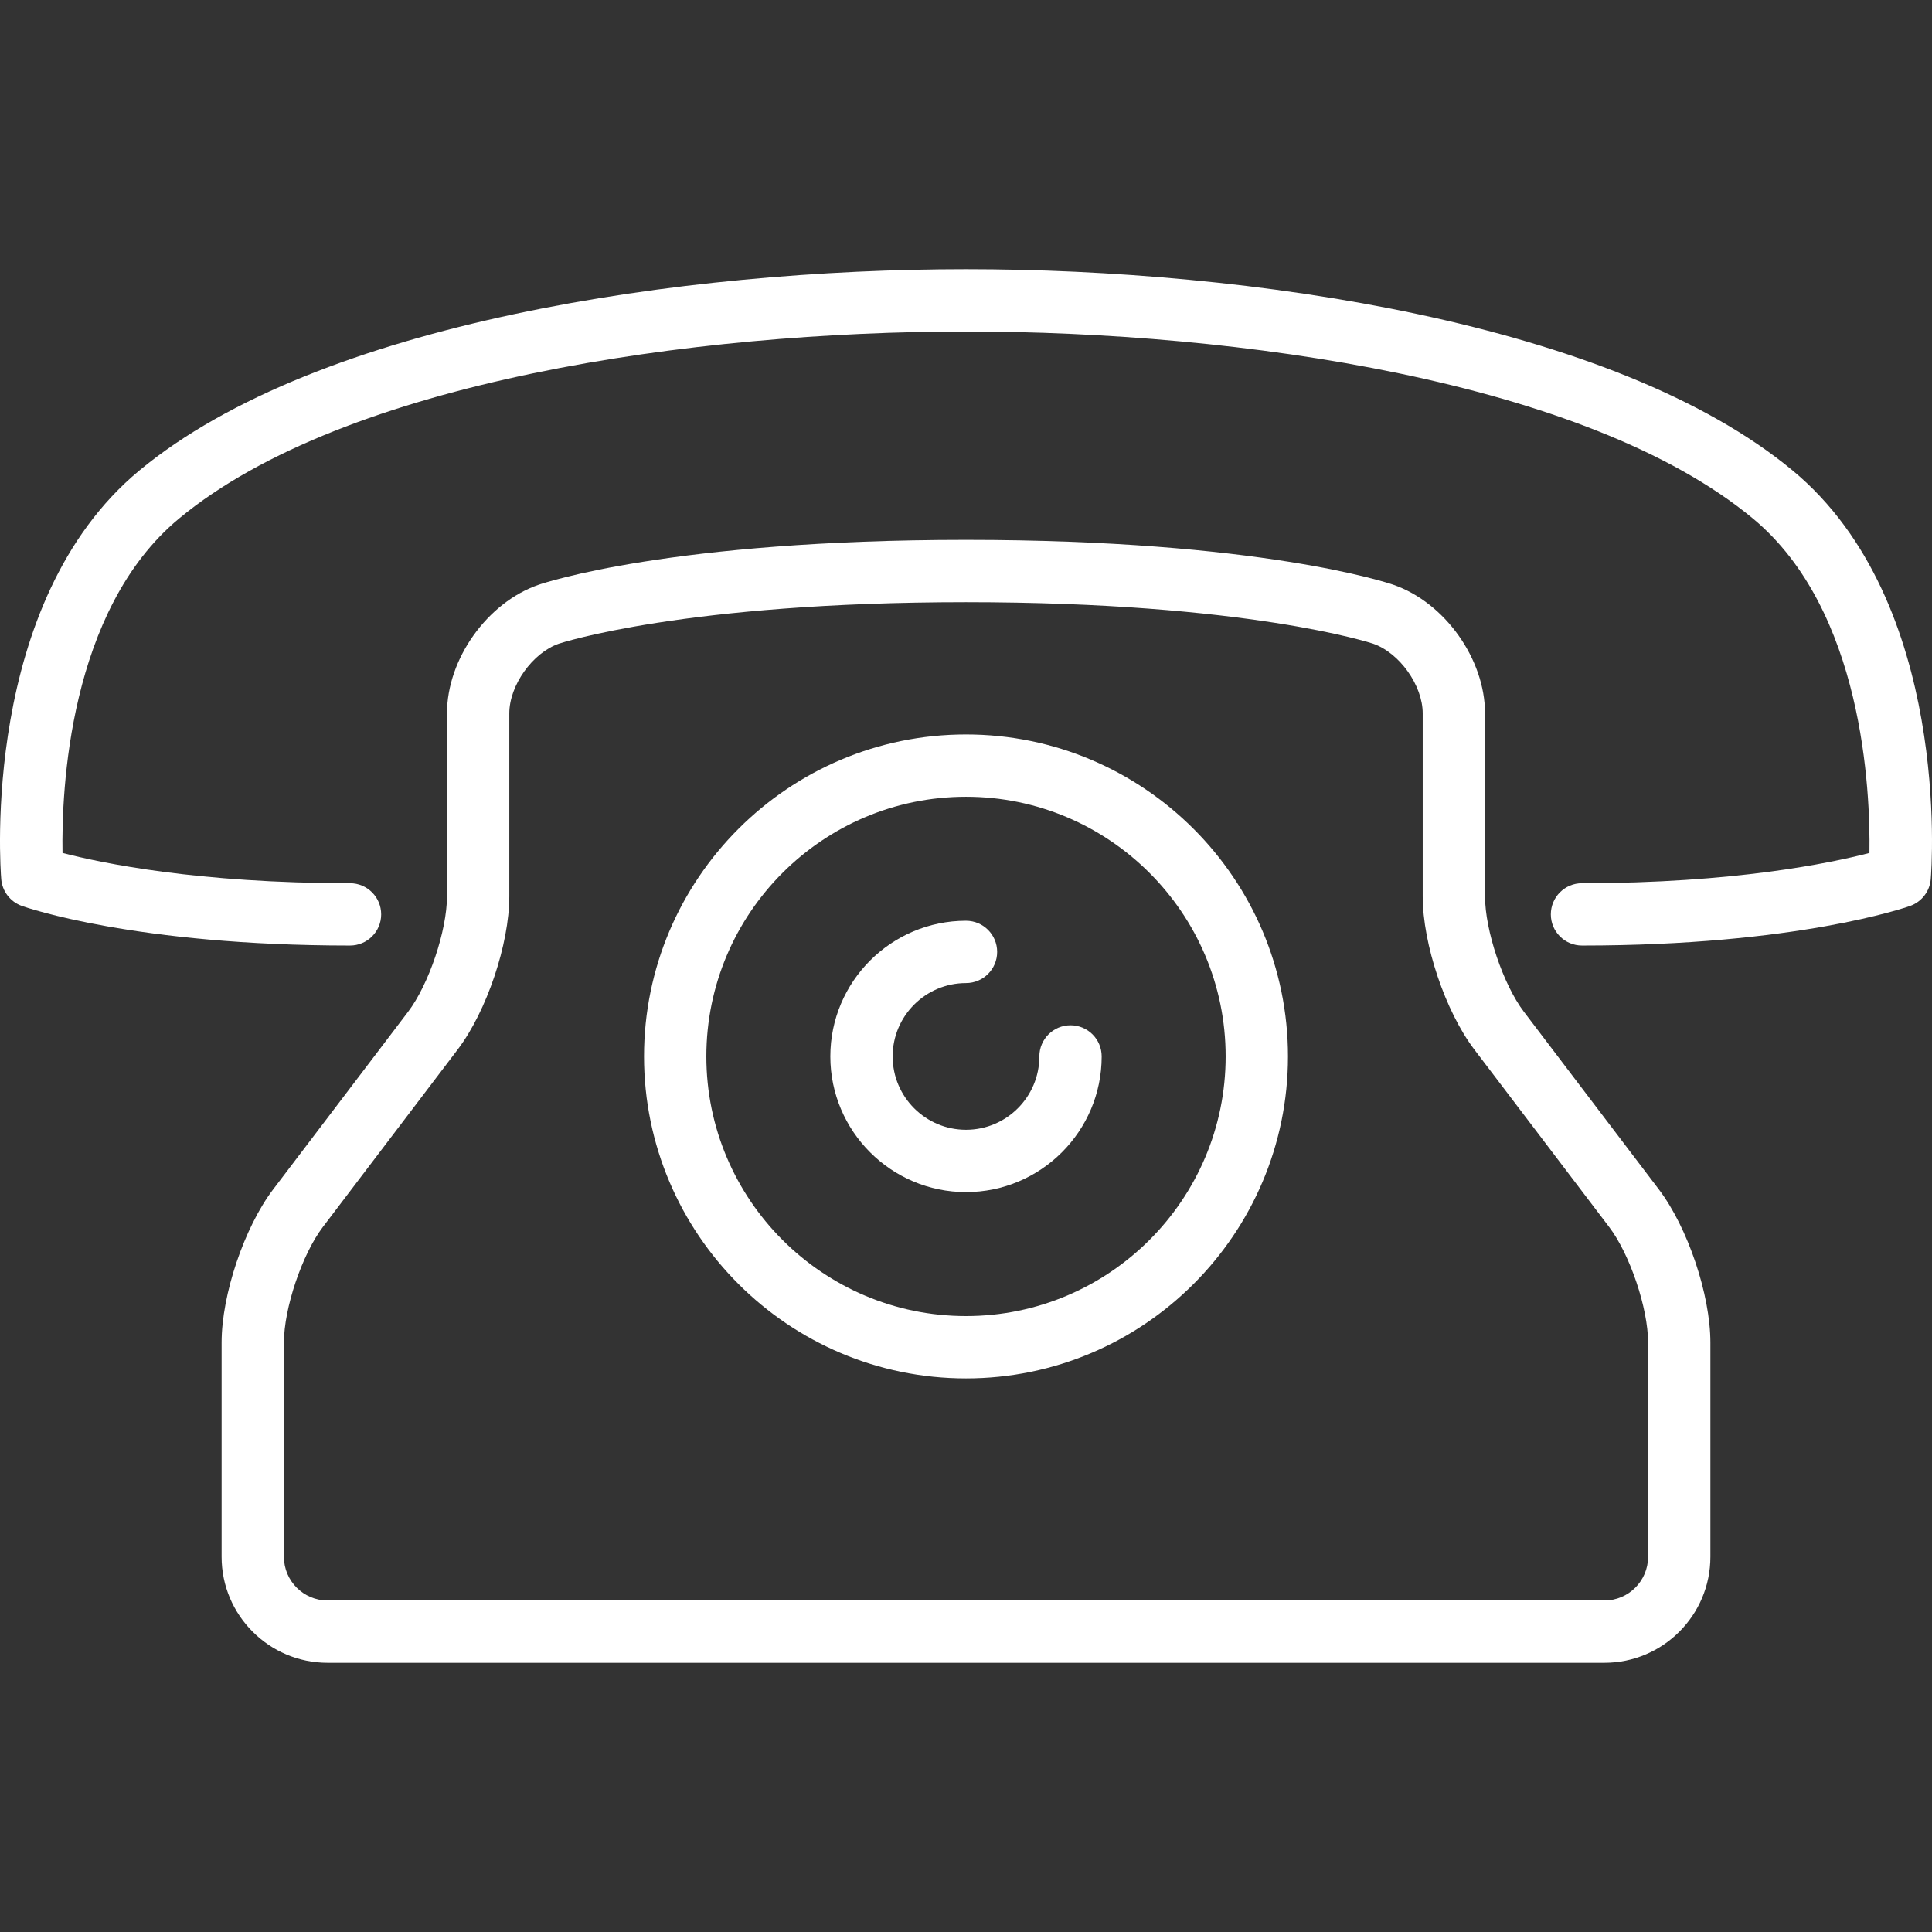 <?xml version="1.0" encoding="iso-8859-1"?>
<!-- Generator: Adobe Illustrator 17.1.0, SVG Export Plug-In . SVG Version: 6.00 Build 0)  -->
<!DOCTYPE svg PUBLIC "-//W3C//DTD SVG 1.1//EN" "http://www.w3.org/Graphics/SVG/1.1/DTD/svg11.dtd">
<svg version="1.1" id="Capa_1" xmlns="http://www.w3.org/2000/svg" xmlns:xlink="http://www.w3.org/1999/xlink" x="0px" y="0px"
	 viewBox="0 0 465.044 465.044" style="enable-background:new 0 0 465.044 465.044;" xml:space="preserve">
<rect x="0" y="0" width="465.044" height="465.044" fill="#333333" stroke="none"/>
<g>
	<path fill="#FFFFFF" d="M431.529,113.277c-43.099-35.743-131.06-48.478-199.007-48.478c-67.948,0-155.909,12.735-199.006,48.478
		c-38.17,31.656-33.439,95.62-33.22,98.327c0.239,2.939,2.179,5.466,4.957,6.457c1.092,0.389,27.342,9.538,78.999,9.538
		c4.142,0,7.5-3.358,7.5-7.5s-3.358-7.5-7.5-7.5c-36.605,0-59.819-4.844-69.204-7.29c-0.25-14.836,1.427-58.411,28.043-80.486
		C83.118,91.627,167.19,79.799,232.522,79.799s149.403,11.828,189.431,45.024c26.537,22.008,28.264,65.642,28.035,80.487
		c-9.401,2.449-32.61,7.288-69.194,7.288c-4.143,0-7.5,3.358-7.5,7.5s3.357,7.5,7.5,7.5c51.655,0,77.905-9.148,78.997-9.538
		c2.778-0.991,4.718-3.517,4.957-6.457C464.968,208.897,469.699,144.934,431.529,113.277z"/>
	<path fill="#FFFFFF" d="M232.522,176.788c-42.734,0-77.5,34.766-77.5,77.5s34.766,77.5,77.5,77.5c42.733,0,77.5-34.766,77.5-77.5
		S275.256,176.788,232.522,176.788z M232.522,316.788c-34.462,0-62.5-28.038-62.5-62.5s28.038-62.5,62.5-62.5
		c34.463,0,62.5,28.038,62.5,62.5S266.985,316.788,232.522,316.788z"/>
	<path fill="#FFFFFF" d="M257.679,246.788c-4.143,0-7.5,3.358-7.5,7.5c0,9.736-7.921,17.656-17.656,17.656c-9.736,0-17.656-7.92-17.656-17.656
		c0-9.736,7.92-17.656,17.656-17.656c4.143,0,7.5-3.358,7.5-7.5s-3.357-7.5-7.5-7.5c-18.007,0-32.656,14.649-32.656,32.656
		s14.649,32.656,32.656,32.656s32.656-14.649,32.656-32.656C265.179,250.146,261.821,246.788,257.679,246.788z"/>
	<path fill="#FFFFFF" d="M366.813,243.54c-4.986-6.563-9.36-19.552-9.36-27.796v-44.029c0-13.091-9.692-26.692-22.066-30.965
		c-1.276-0.441-32.086-10.801-102.864-10.801s-101.588,10.36-102.865,10.801c-12.373,4.273-22.065,17.875-22.065,30.965v44.029
		c0,8.243-4.374,21.232-9.361,27.796L65.76,286.282c-6.962,9.165-12.417,25.36-12.417,36.87v51.592c0,14.061,11.439,25.5,25.5,25.5
		h307.359c14.061,0,25.5-11.439,25.5-25.5v-51.592c0-11.509-5.454-27.704-12.417-36.87L366.813,243.54z M396.702,374.745
		c0,5.79-4.71,10.5-10.5,10.5H78.843c-5.79,0-10.5-4.71-10.5-10.5v-51.592c0-8.243,4.374-21.232,9.361-27.796l32.472-42.743
		c6.962-9.165,12.417-25.36,12.417-36.87v-44.029c0-6.742,5.59-14.586,11.944-16.781c0.294-0.1,30.181-9.985,97.986-9.985
		s97.691,9.886,97.968,9.979c6.373,2.201,11.963,10.045,11.963,16.787v44.029c0,11.51,5.454,27.706,12.417,36.87l32.471,42.742
		c4.987,6.565,9.361,19.554,9.361,27.796V374.745z"/>
</g>
<g>
</g>
<g>
</g>
<g>
</g>
<g>
</g>
<g>
</g>
<g>
</g>
<g>
</g>
<g>
</g>
<g>
</g>
<g>
</g>
<g>
</g>
<g>
</g>
<g>
</g>
<g>
</g>
<g>
</g>
</svg>
